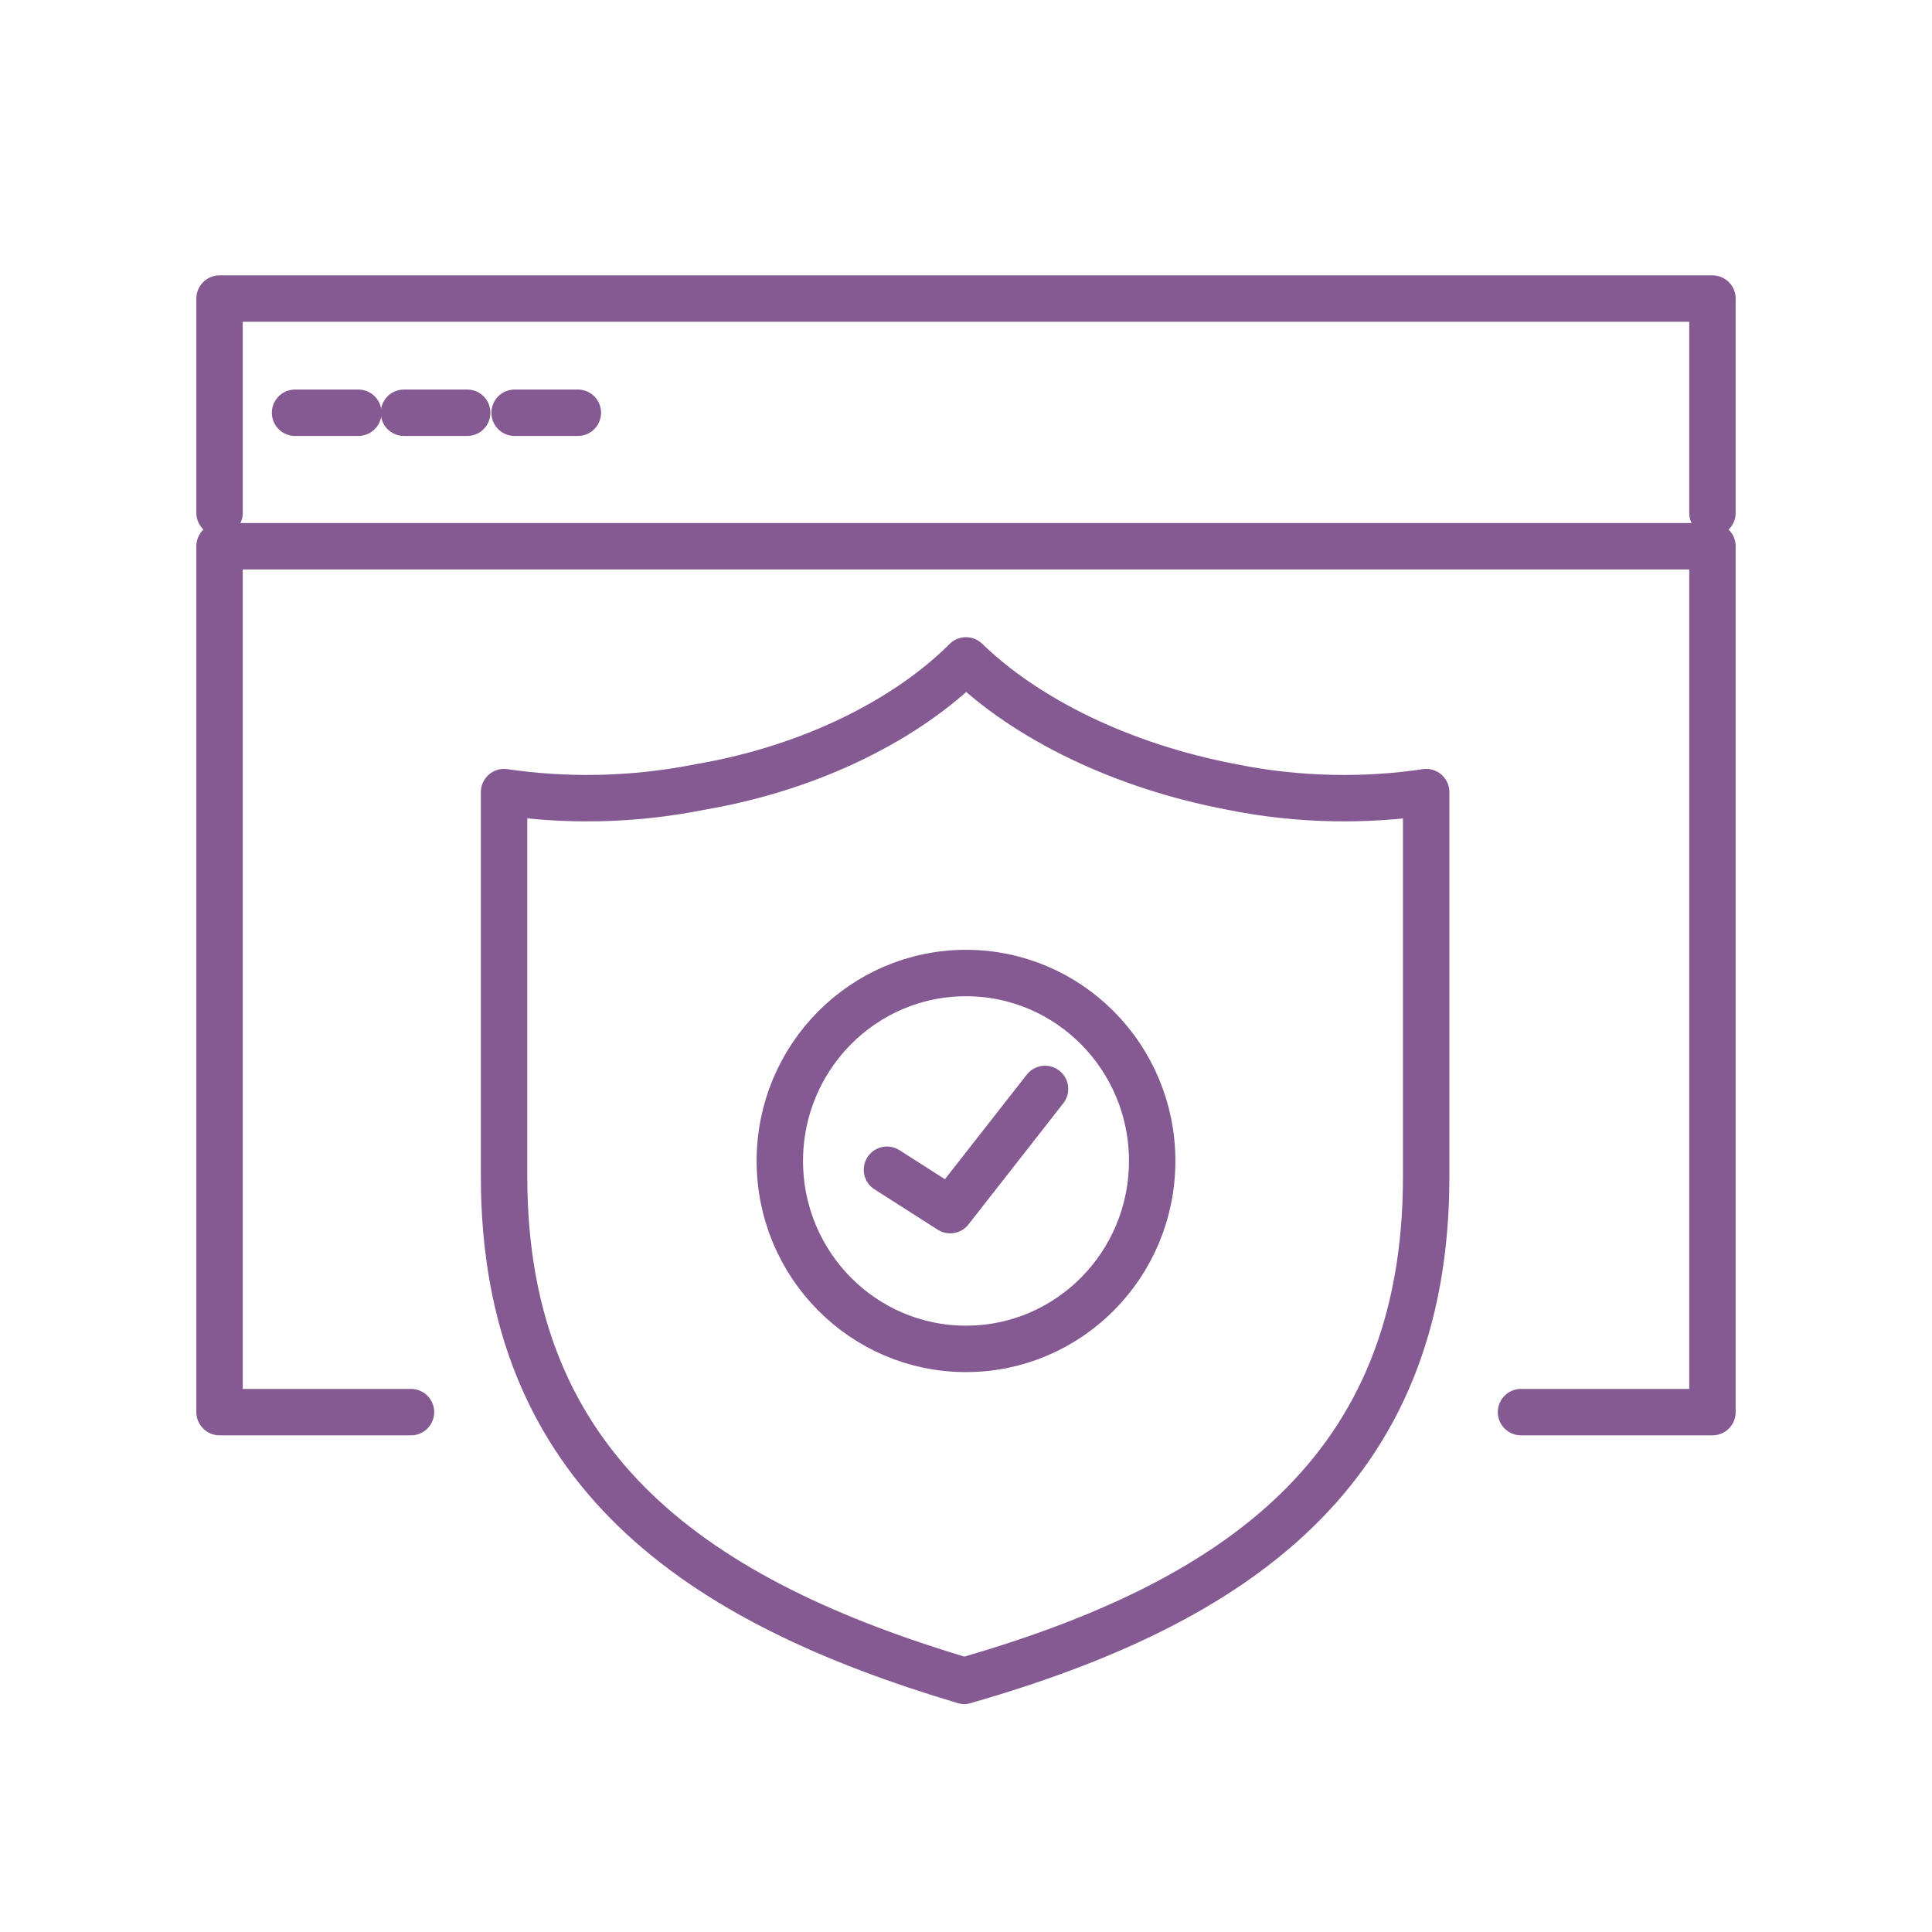 <!-- Generator: Adobe Illustrator 21.1.0, SVG Export Plug-In  -->
<svg version="1.1"
	 xmlns="http://www.w3.org/2000/svg" xmlns:xlink="http://www.w3.org/1999/xlink" xmlns:a="http://ns.adobe.com/AdobeSVGViewerExtensions/3.0/"
	 x="0px" y="0px" width="110px" height="110px" viewBox="0 0 110 110" style="enable-background:new 0 0 110 110;"
	 xml:space="preserve">
<style type="text/css">
	.st0{fill:none;}
	.st1{fill:none;stroke:#855992;stroke-width:2.643;stroke-linecap:round;stroke-linejoin:round;stroke-miterlimit:10;}
</style>
<defs>
</defs>
<rect class="st0" width="110" height="110"/>
<g>
	<g>
		<polyline class="st1" points="12.5,29.2 12.5,17 97.5,17 97.5,29.2 		"/>
		<line class="st1" x1="16.8" y1="23.5" x2="20.4" y2="23.5"/>
		<line class="st1" x1="23" y1="23.5" x2="26.6" y2="23.5"/>
		<line class="st1" x1="29.3" y1="23.5" x2="32.9" y2="23.5"/>
		<polyline class="st1" points="86.6,80.4 97.5,80.4 97.5,31.1 12.5,31.1 12.5,80.4 23.4,80.4 		"/>
	</g>
	<path class="st1" d="M70.1,44.8c-6.3-1.2-11.7-3.9-15.1-7.2c-3.3,3.3-8.7,6.1-15.1,7.2c-4,0.8-7.8,0.8-11.2,0.3V67
		c0,16.8,11.1,24.2,26.2,28.7C70.2,91.3,81.2,83.9,81.2,67V45.1C77.9,45.6,74,45.6,70.1,44.8z"/>
	<ellipse class="st1" cx="55" cy="66.1" rx="10.6" ry="10.7"/>
	<polyline class="st1" points="59.5,62 54.1,68.9 50.5,66.6 	"/>
</g>
</svg>
